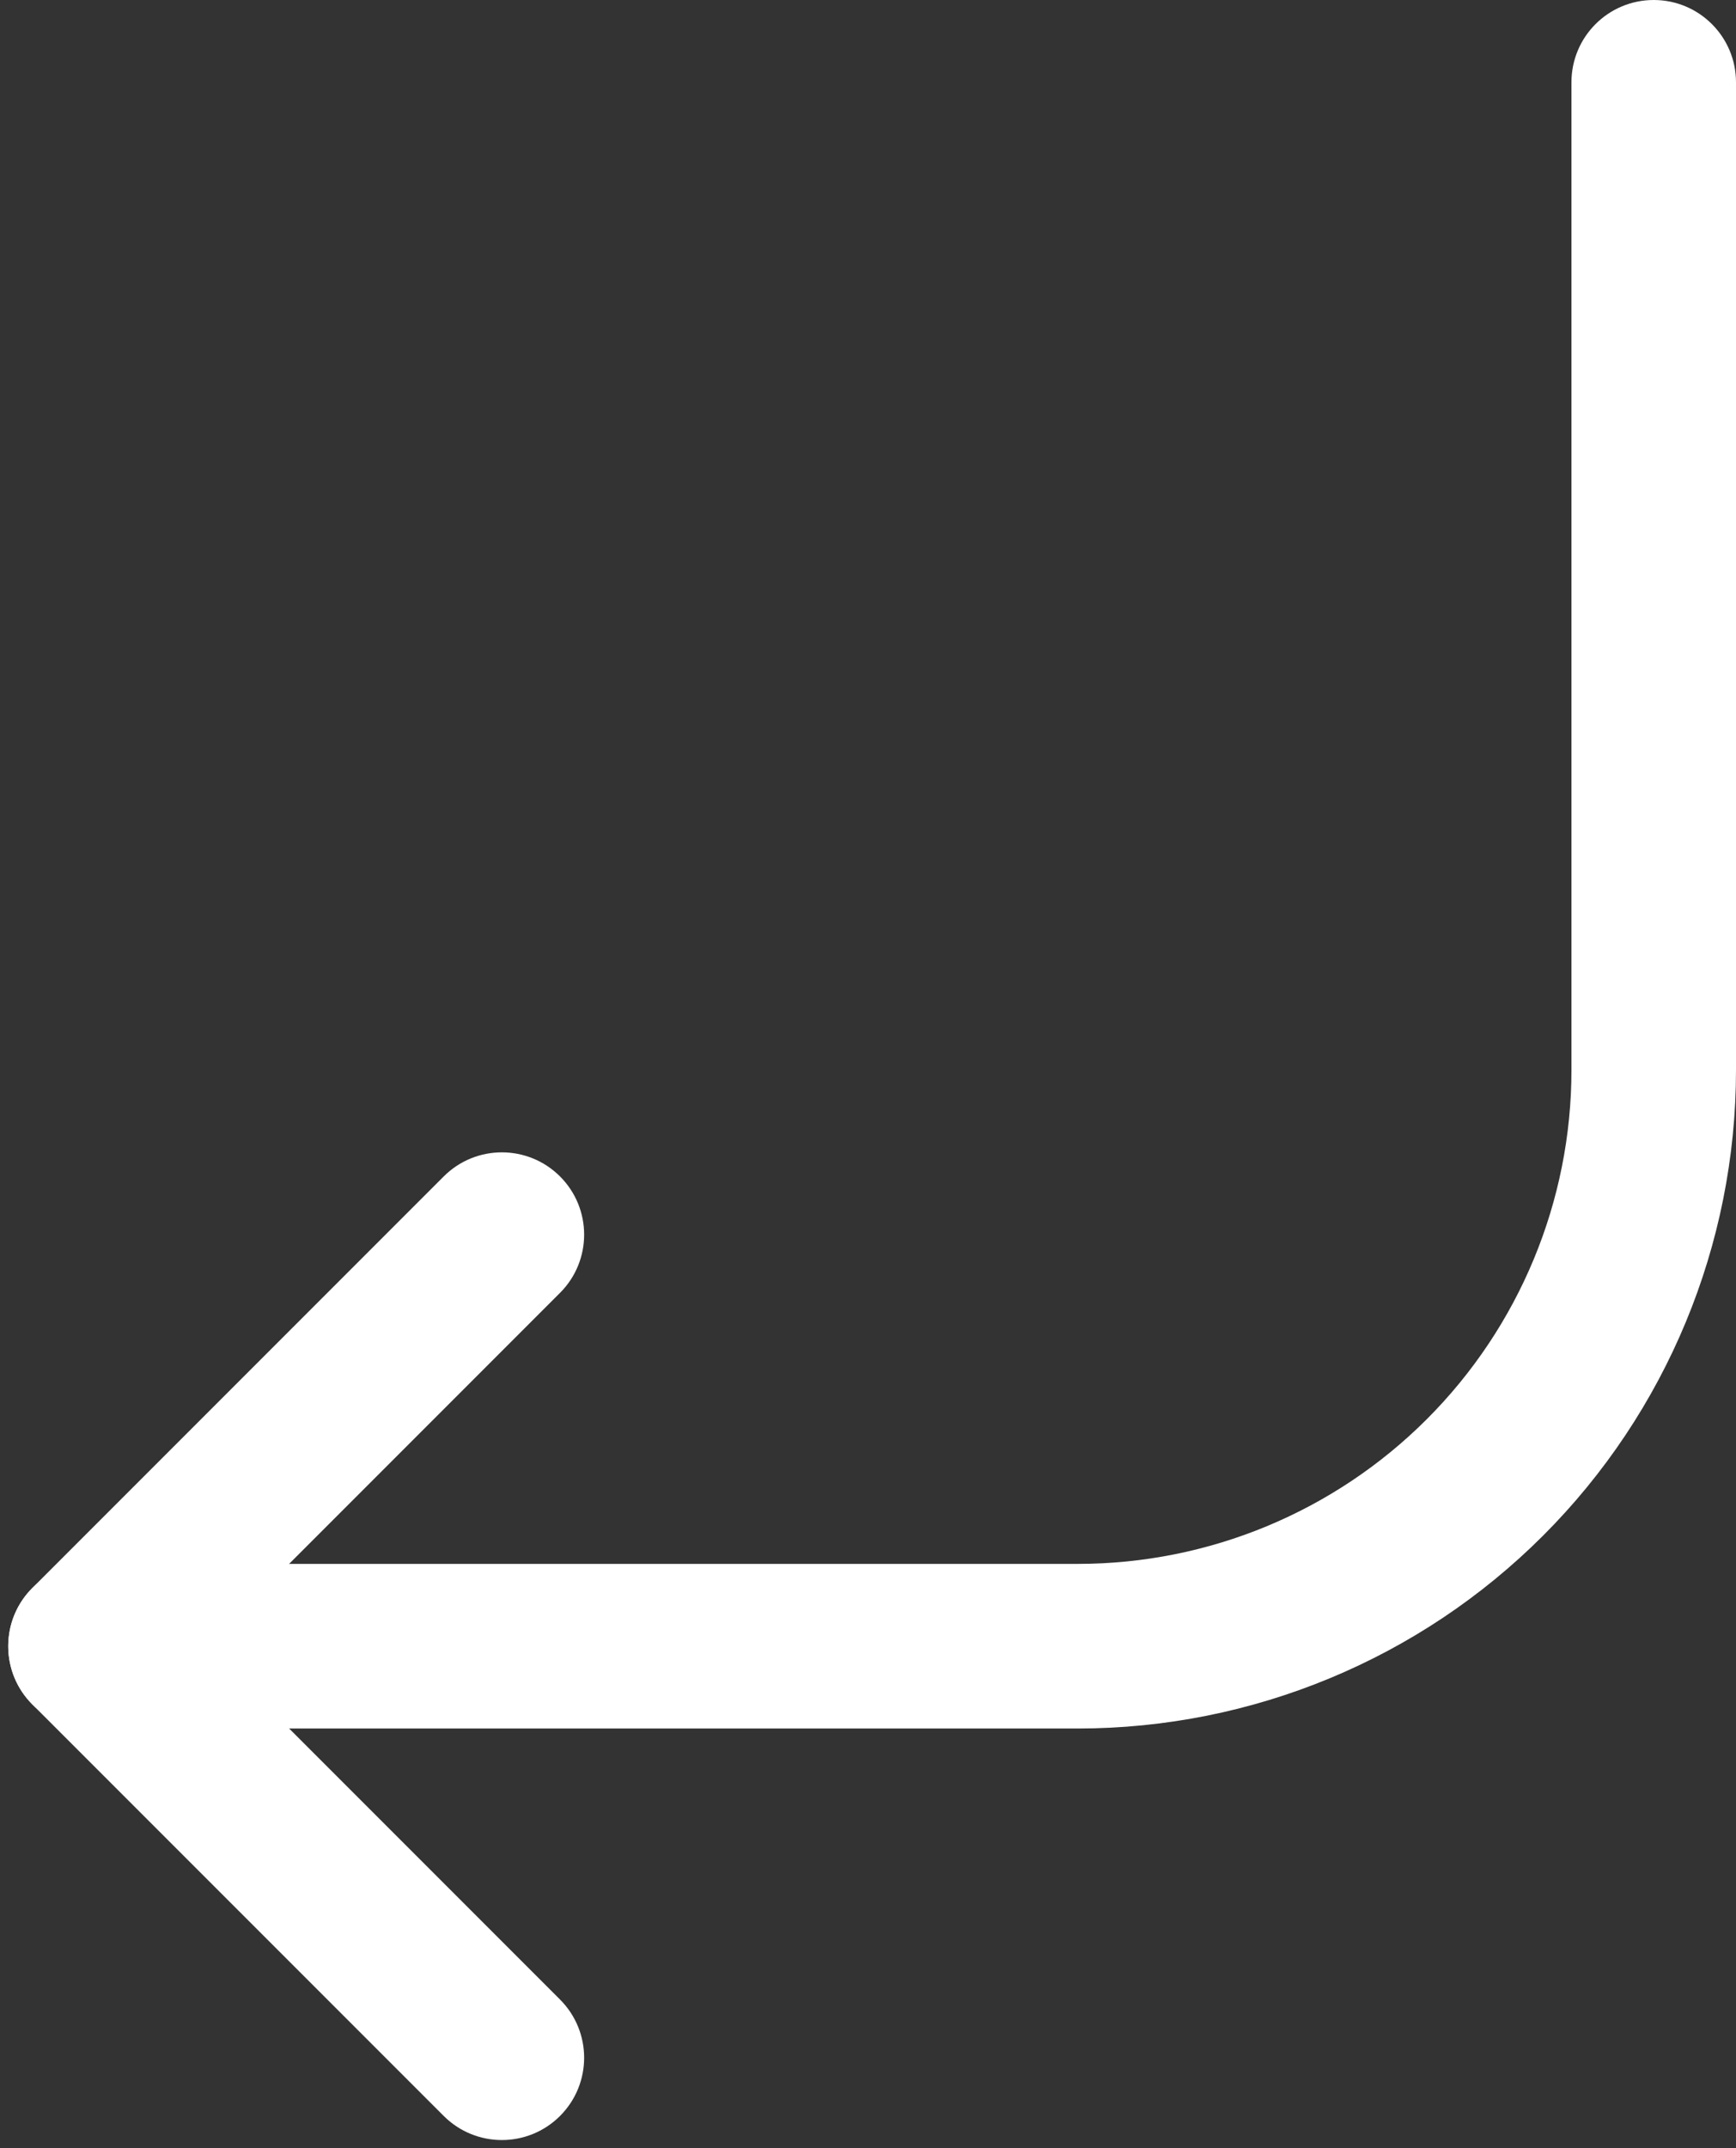 <?xml version="1.0" encoding="UTF-8" standalone="no"?><svg xmlns="http://www.w3.org/2000/svg" xmlns:xlink="http://www.w3.org/1999/xlink" fill="#ffffff" height="52.2" preserveAspectRatio="xMidYMid meet" version="1" viewBox="15.8 6.0 42.2 52.2" width="42.2" zoomAndPan="magnify"><rect x="15.8" y="6.0" width="42.2" height="52.2" fill="#333333" stroke="none"/><g fill-rule="evenodd" id="change1_1"><path d="M 20.828 46 L 29.414 54.586 C 30.195 55.367 30.195 56.633 29.414 57.414 C 28.633 58.195 27.367 58.195 26.586 57.414 L 16.586 47.414 C 15.805 46.633 15.805 45.367 16.586 44.586 L 26.586 34.586 C 27.367 33.805 28.633 33.805 29.414 34.586 C 30.195 35.367 30.195 36.633 29.414 37.414 L 20.828 46" fill="inherit"/><path d="M 54 8 C 54 8 54 21.168 54 32 C 54 35.184 52.734 38.234 50.484 40.484 C 48.234 42.734 45.184 44 42 44 C 31.168 44 18 44 18 44 C 16.895 44 16 44.895 16 46 C 16 47.105 16.895 48 18 48 C 18 48 31.168 48 42 48 C 46.242 48 50.312 46.312 53.312 43.312 C 56.312 40.312 58 36.242 58 32 C 58 21.168 58 8 58 8 C 58 6.895 57.105 6 56 6 C 54.895 6 54 6.895 54 8" fill="inherit"/></g></svg>